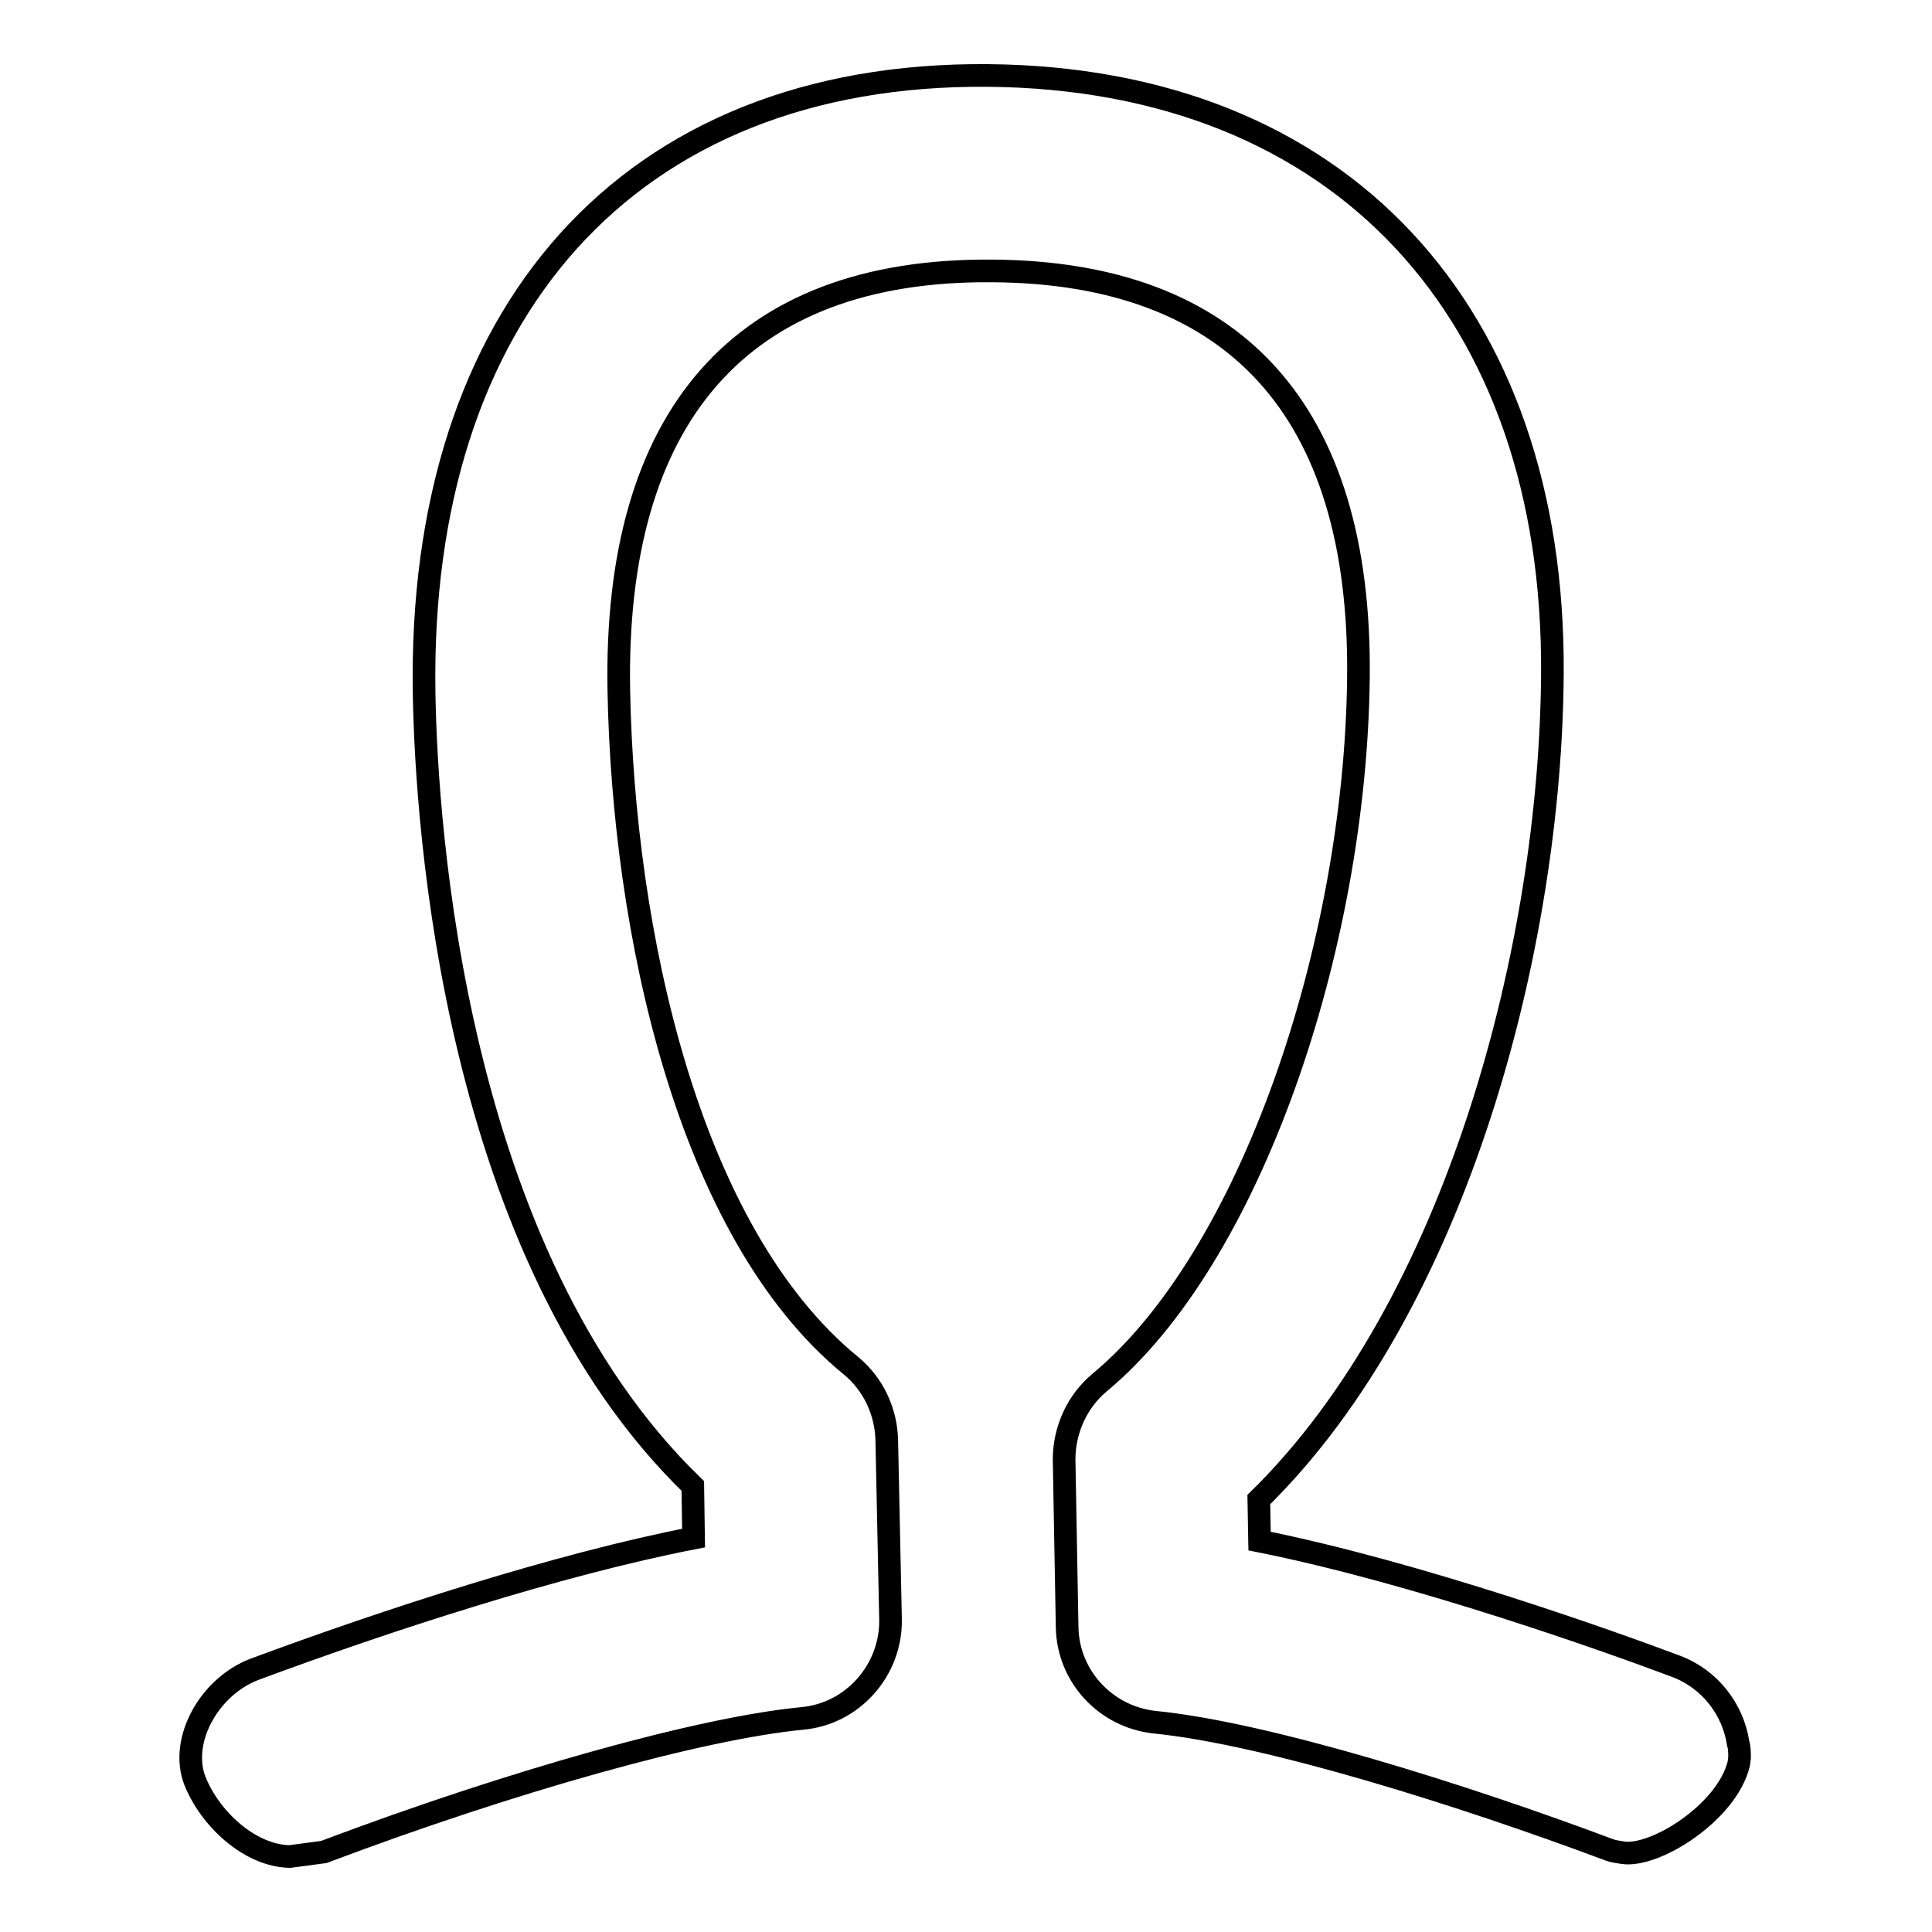 <?xml version="1.0" encoding="utf-8"?>
<!-- Svg Vector Icons : http://www.onlinewebfonts.com/icon -->
<!DOCTYPE svg PUBLIC "-//W3C//DTD SVG 1.1//EN" "http://www.w3.org/Graphics/SVG/1.1/DTD/svg11.dtd">
<svg version="1.1" xmlns="http://www.w3.org/2000/svg" xmlns:xlink="http://www.w3.org/1999/xlink" x="0px" y="0px" viewBox="0 0 256 256" enable-background="new 0 0 256 256" xml:space="preserve">
<g><g><path stroke-width="3" fill-opacity="0" stroke="#000000"  d="M42.9,245.4c25.2-9.5,50-16.4,63.4-17.7c6.7-0.6,11.8-6.4,11.7-13.1l-0.5-23.8c-0.1-3.8-1.8-7.4-4.7-9.8C91,163.2,82.6,123.1,82,91.6c-0.7-36.3,16-56,49.5-55.7c31.9,0.2,48.9,18.3,48.5,53.9c-0.4,35.9-14.4,76.9-34.3,93.4c-3,2.5-4.7,6.3-4.7,10.2l0.4,22.2c0.1,6.5,5.1,11.9,11.6,12.6c15,1.5,41,9.7,60.2,16.9c0.6,0.2,0.6,0.2,1.9,0.4c4.2,0.6,13.7-5.3,15.3-11.8l0.1-0.8c0-0.7,0-1.3-0.2-2c-0.7-4.4-3.7-8.4-8.2-10.1c-8.5-3.2-34.2-12.4-55.2-16.6l-0.1-5.5c26.4-25.9,38.7-73.6,38.9-109.5c0.3-47.8-28-78.8-74.8-79.2C83.2,9.6,55.3,41.6,56.2,92c0.3,17.3,3.9,74.2,35.6,104.9l0.1,6.9c-18,3.5-40.7,10.9-58.2,17.4c-6,2.3-9.9,9.4-7.9,14.7c2,5.1,7.3,10,12.6,10.1L42.9,245.4z"/></g></g>
</svg>